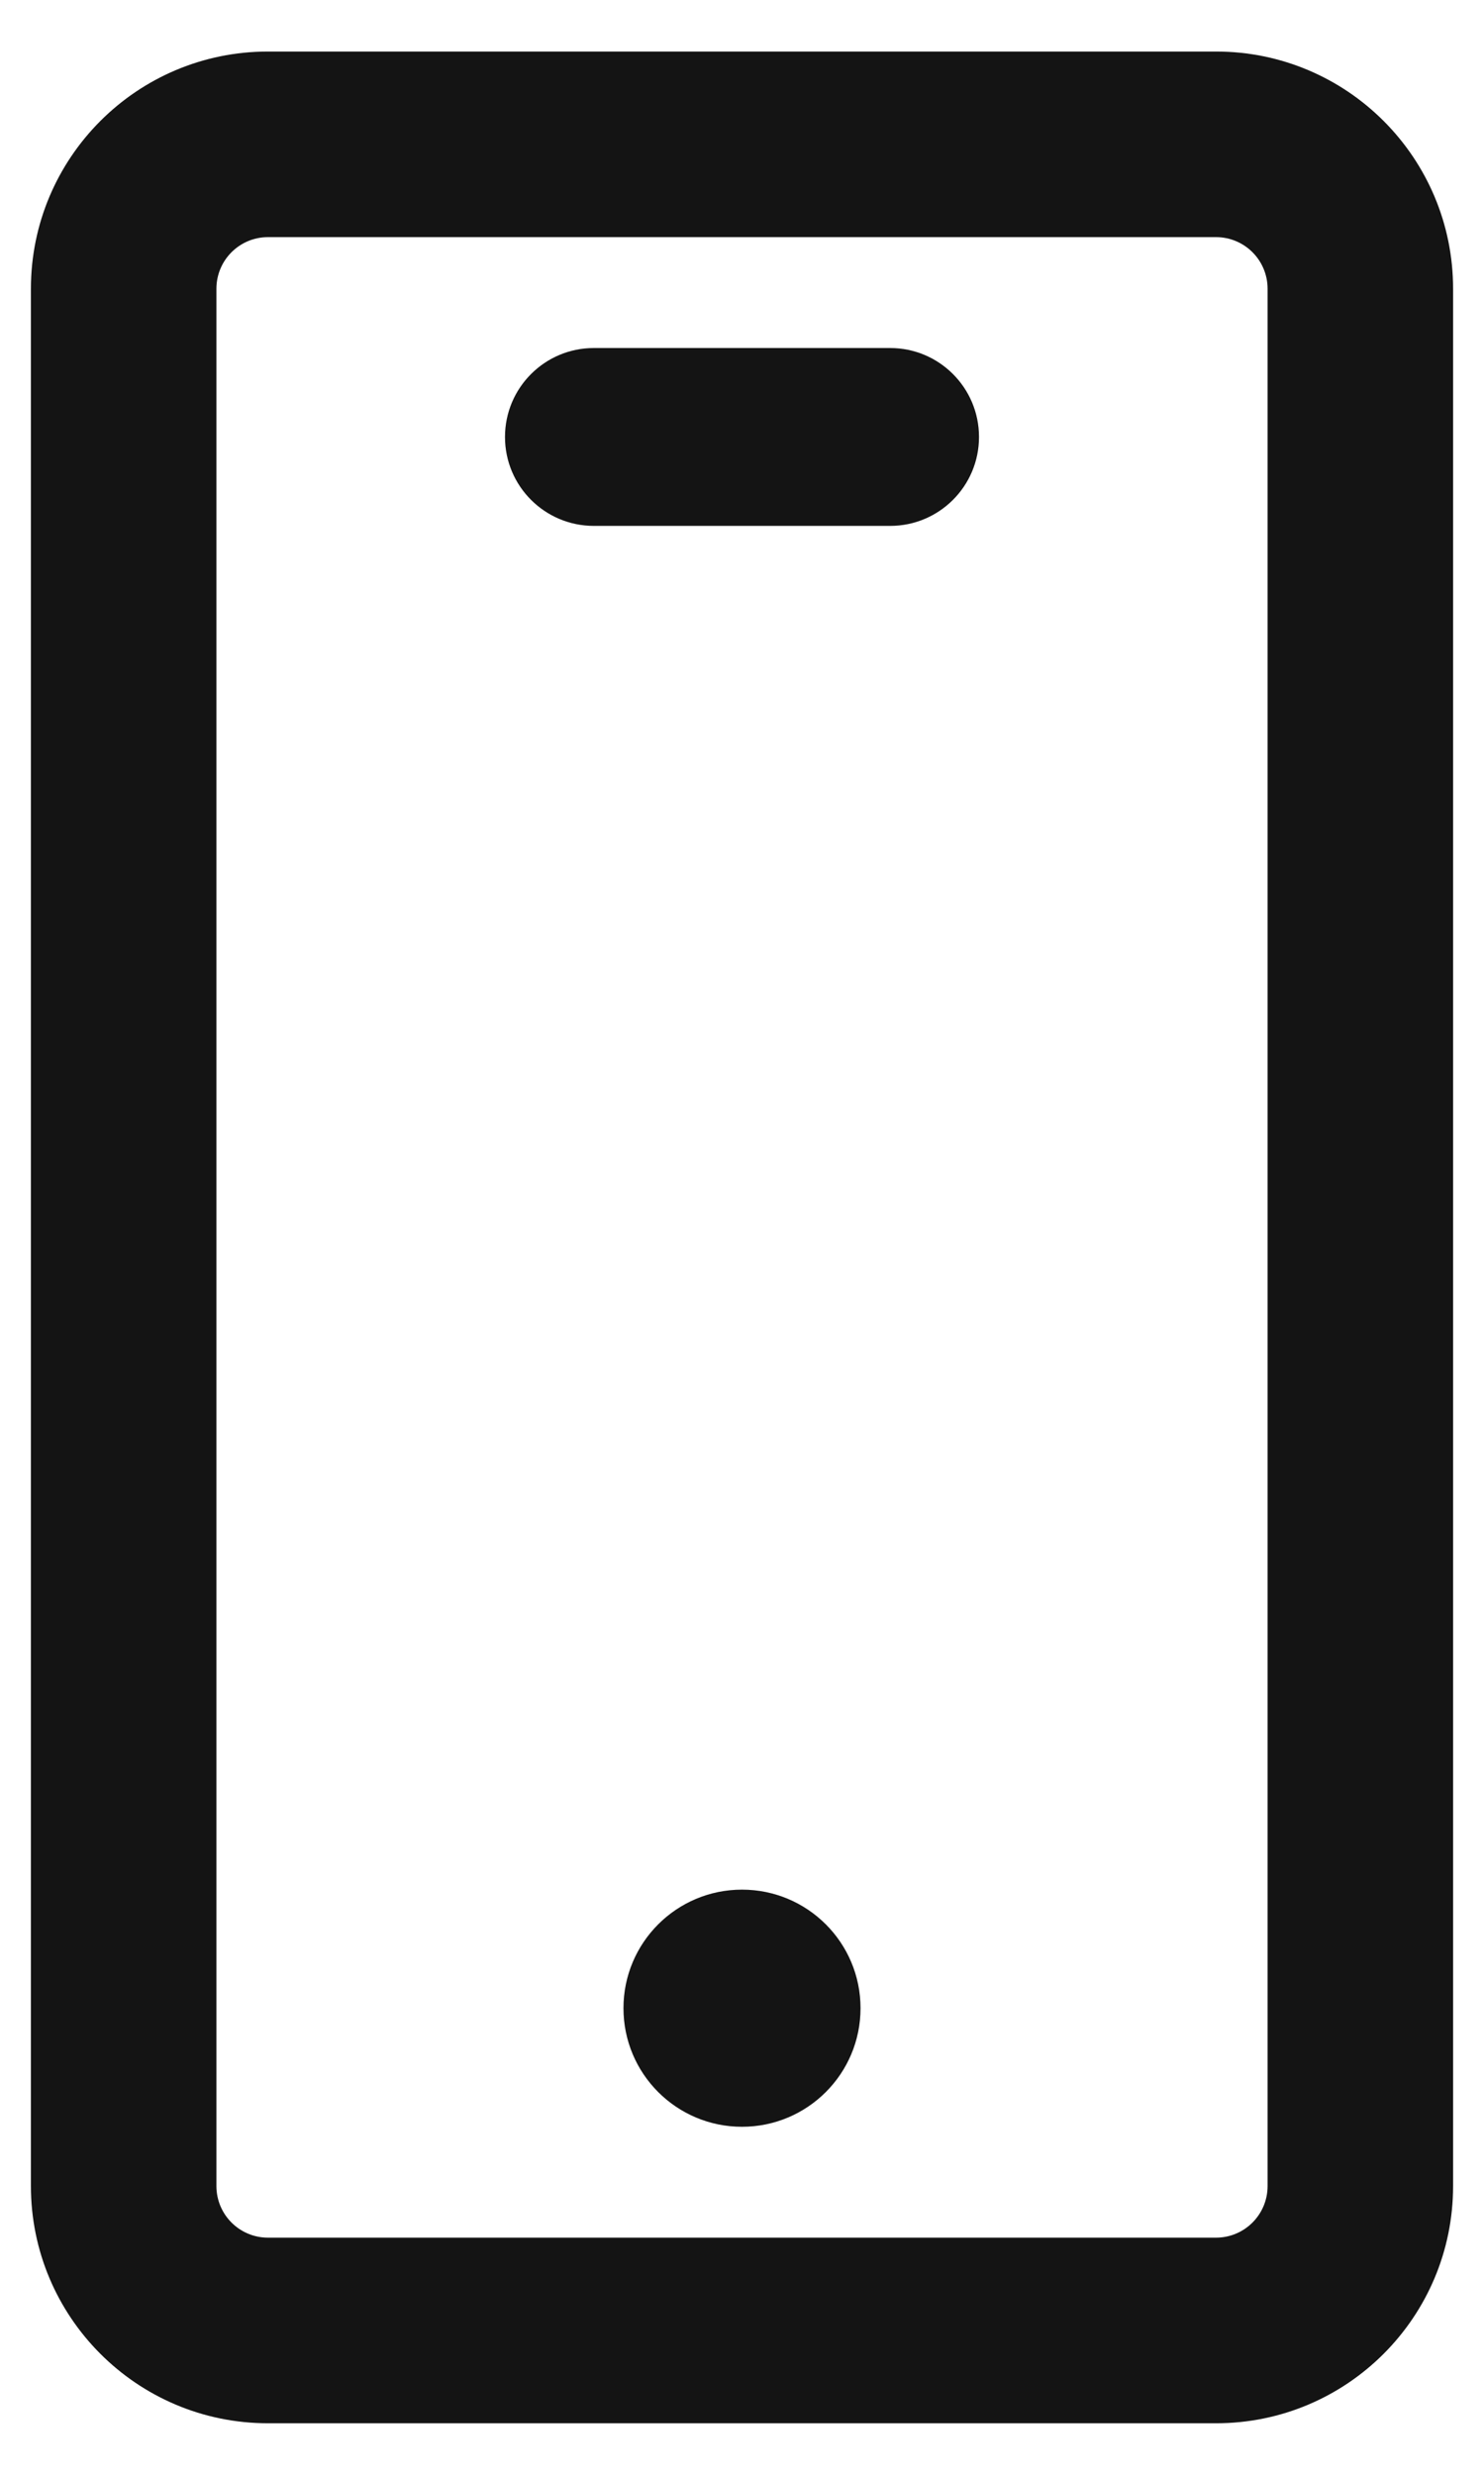<svg width="24" height="40" viewBox="0 0 24 40" fill="none" xmlns="http://www.w3.org/2000/svg">
<path fill-rule="evenodd" clip-rule="evenodd" d="M19.667 3.833H4.333C3.873 3.833 3.5 4.206 3.5 4.667V35.333C3.5 35.794 3.873 36.167 4.333 36.167H19.667C20.127 36.167 20.5 35.794 20.5 35.333V4.667C20.5 4.206 20.127 3.833 19.667 3.833ZM4.333 0.833C2.216 0.833 0.5 2.55 0.5 4.667V35.333C0.5 37.45 2.216 39.167 4.333 39.167H19.667C21.784 39.167 23.5 37.45 23.5 35.333V4.667C23.5 2.55 21.784 0.833 19.667 0.833H4.333Z" fill="#141414"/>
<path fill-rule="evenodd" clip-rule="evenodd" d="M15.833 7.063C15.833 7.856 15.19 8.5 14.396 8.5H9.604C8.81 8.5 8.167 7.856 8.167 7.063C8.167 6.269 8.81 5.625 9.604 5.625H14.396C15.19 5.625 15.833 6.269 15.833 7.063Z" fill="#141414"/>
<path d="M13.917 32.458C13.917 33.517 13.059 34.375 12 34.375C10.941 34.375 10.083 33.517 10.083 32.458C10.083 31.4 10.941 30.542 12 30.542C13.059 30.542 13.917 31.4 13.917 32.458Z" fill="#141414"/>
</svg>
